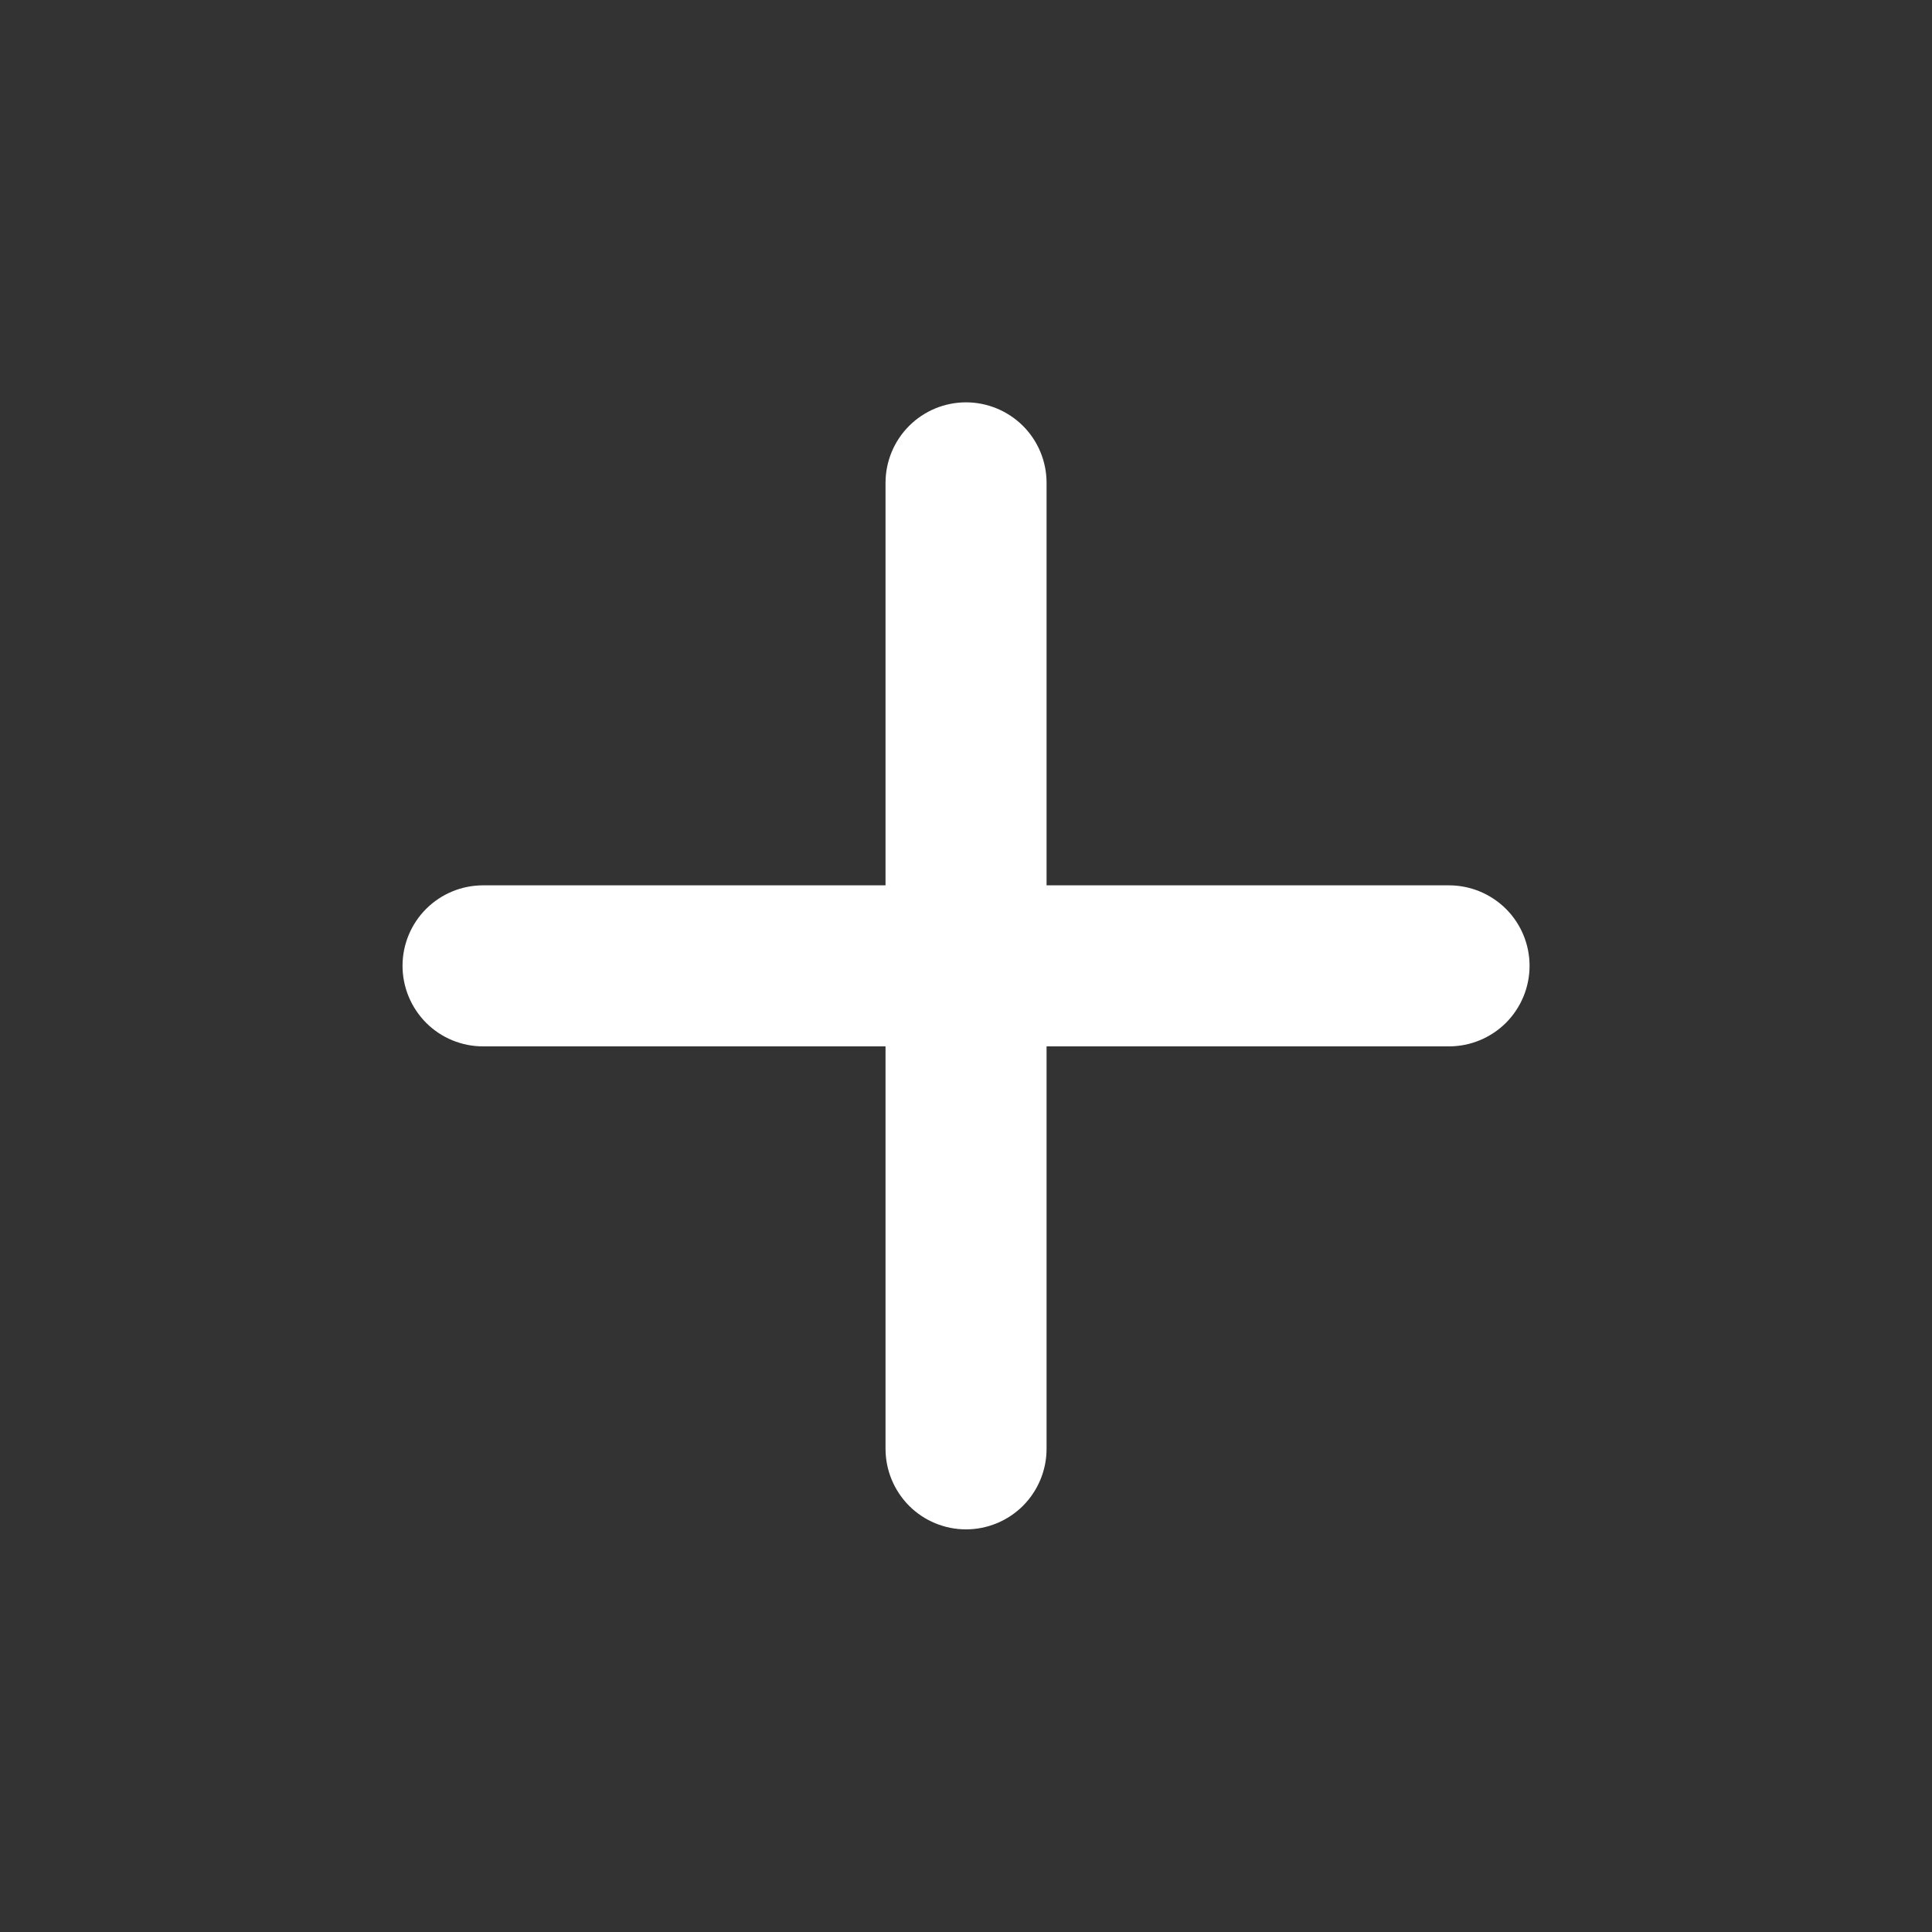 <svg width="20" height="20" viewBox="0 0 20 20" fill="none" xmlns="http://www.w3.org/2000/svg">
<rect x="0" y="0" width="20" height="20" fill="#333333" stroke="none"/>
<path d="M15 10.832H10.834V14.998C10.834 15.219 10.746 15.431 10.59 15.588C10.433 15.744 10.221 15.832 10 15.832C9.779 15.832 9.567 15.744 9.411 15.588C9.255 15.431 9.167 15.219 9.167 14.998V10.832H5C4.779 10.832 4.567 10.744 4.411 10.588C4.255 10.431 4.167 10.219 4.167 9.998C4.167 9.777 4.255 9.565 4.411 9.409C4.567 9.253 4.779 9.165 5 9.165H9.167V4.998C9.167 4.777 9.255 4.565 9.411 4.409C9.567 4.253 9.779 4.165 10 4.165C10.221 4.165 10.433 4.253 10.59 4.409C10.746 4.565 10.834 4.777 10.834 4.998V9.165H15C15.221 9.165 15.433 9.253 15.59 9.409C15.746 9.565 15.834 9.777 15.834 9.998C15.834 10.219 15.746 10.431 15.59 10.588C15.433 10.744 15.221 10.832 15 10.832Z" fill="white"/>
</svg>
